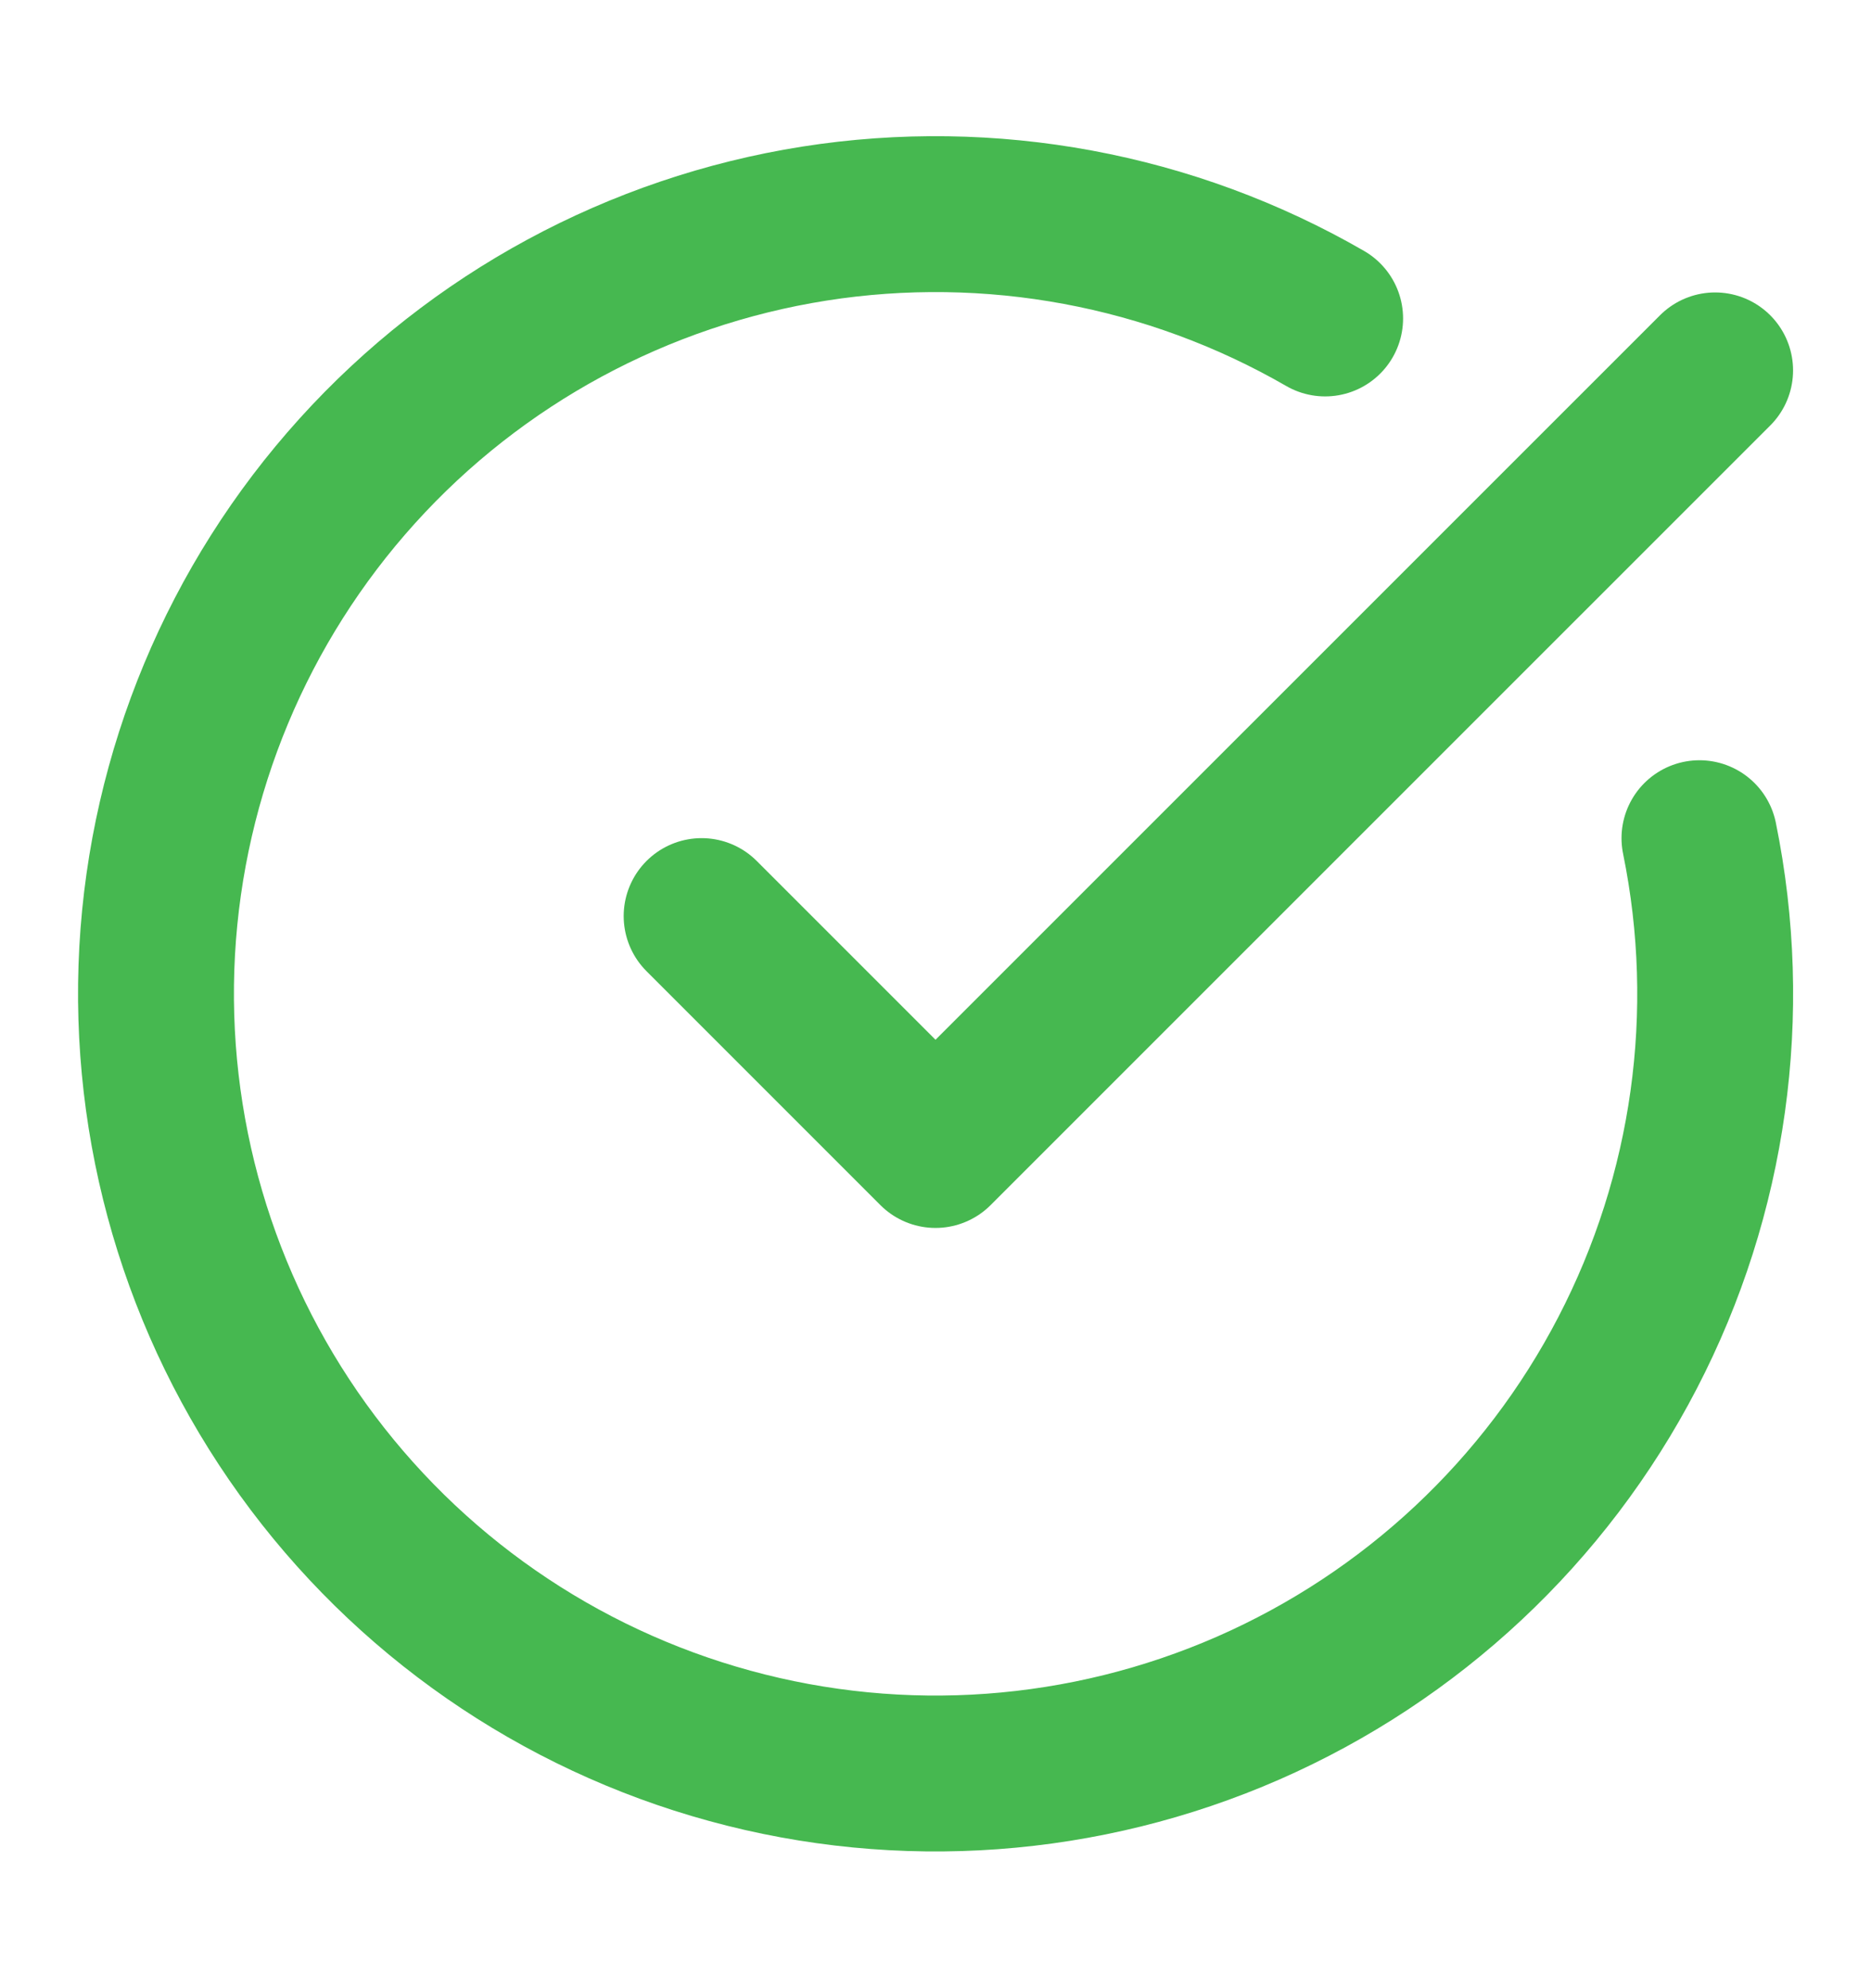 <svg width="16" height="17" viewBox="0 0 16 17" fill="none" xmlns="http://www.w3.org/2000/svg">
<path d="M14.533 7.167C14.838 8.661 14.621 10.214 13.918 11.568C13.216 12.921 12.071 13.993 10.674 14.605C9.277 15.216 7.713 15.331 6.242 14.928C4.771 14.526 3.483 13.632 2.591 12.394C1.7 11.157 1.26 9.651 1.344 8.129C1.429 6.606 2.032 5.159 3.055 4.027C4.077 2.896 5.457 2.15 6.963 1.912C8.469 1.675 10.012 1.961 11.332 2.723" stroke="#46B850" stroke-width="1.333" stroke-linecap="round" stroke-linejoin="round"/>
<path d="M6 7.833L8 9.833L14.667 3.167" stroke="#46B850" stroke-width="1.333" stroke-linecap="round" stroke-linejoin="round"/>
</svg>
